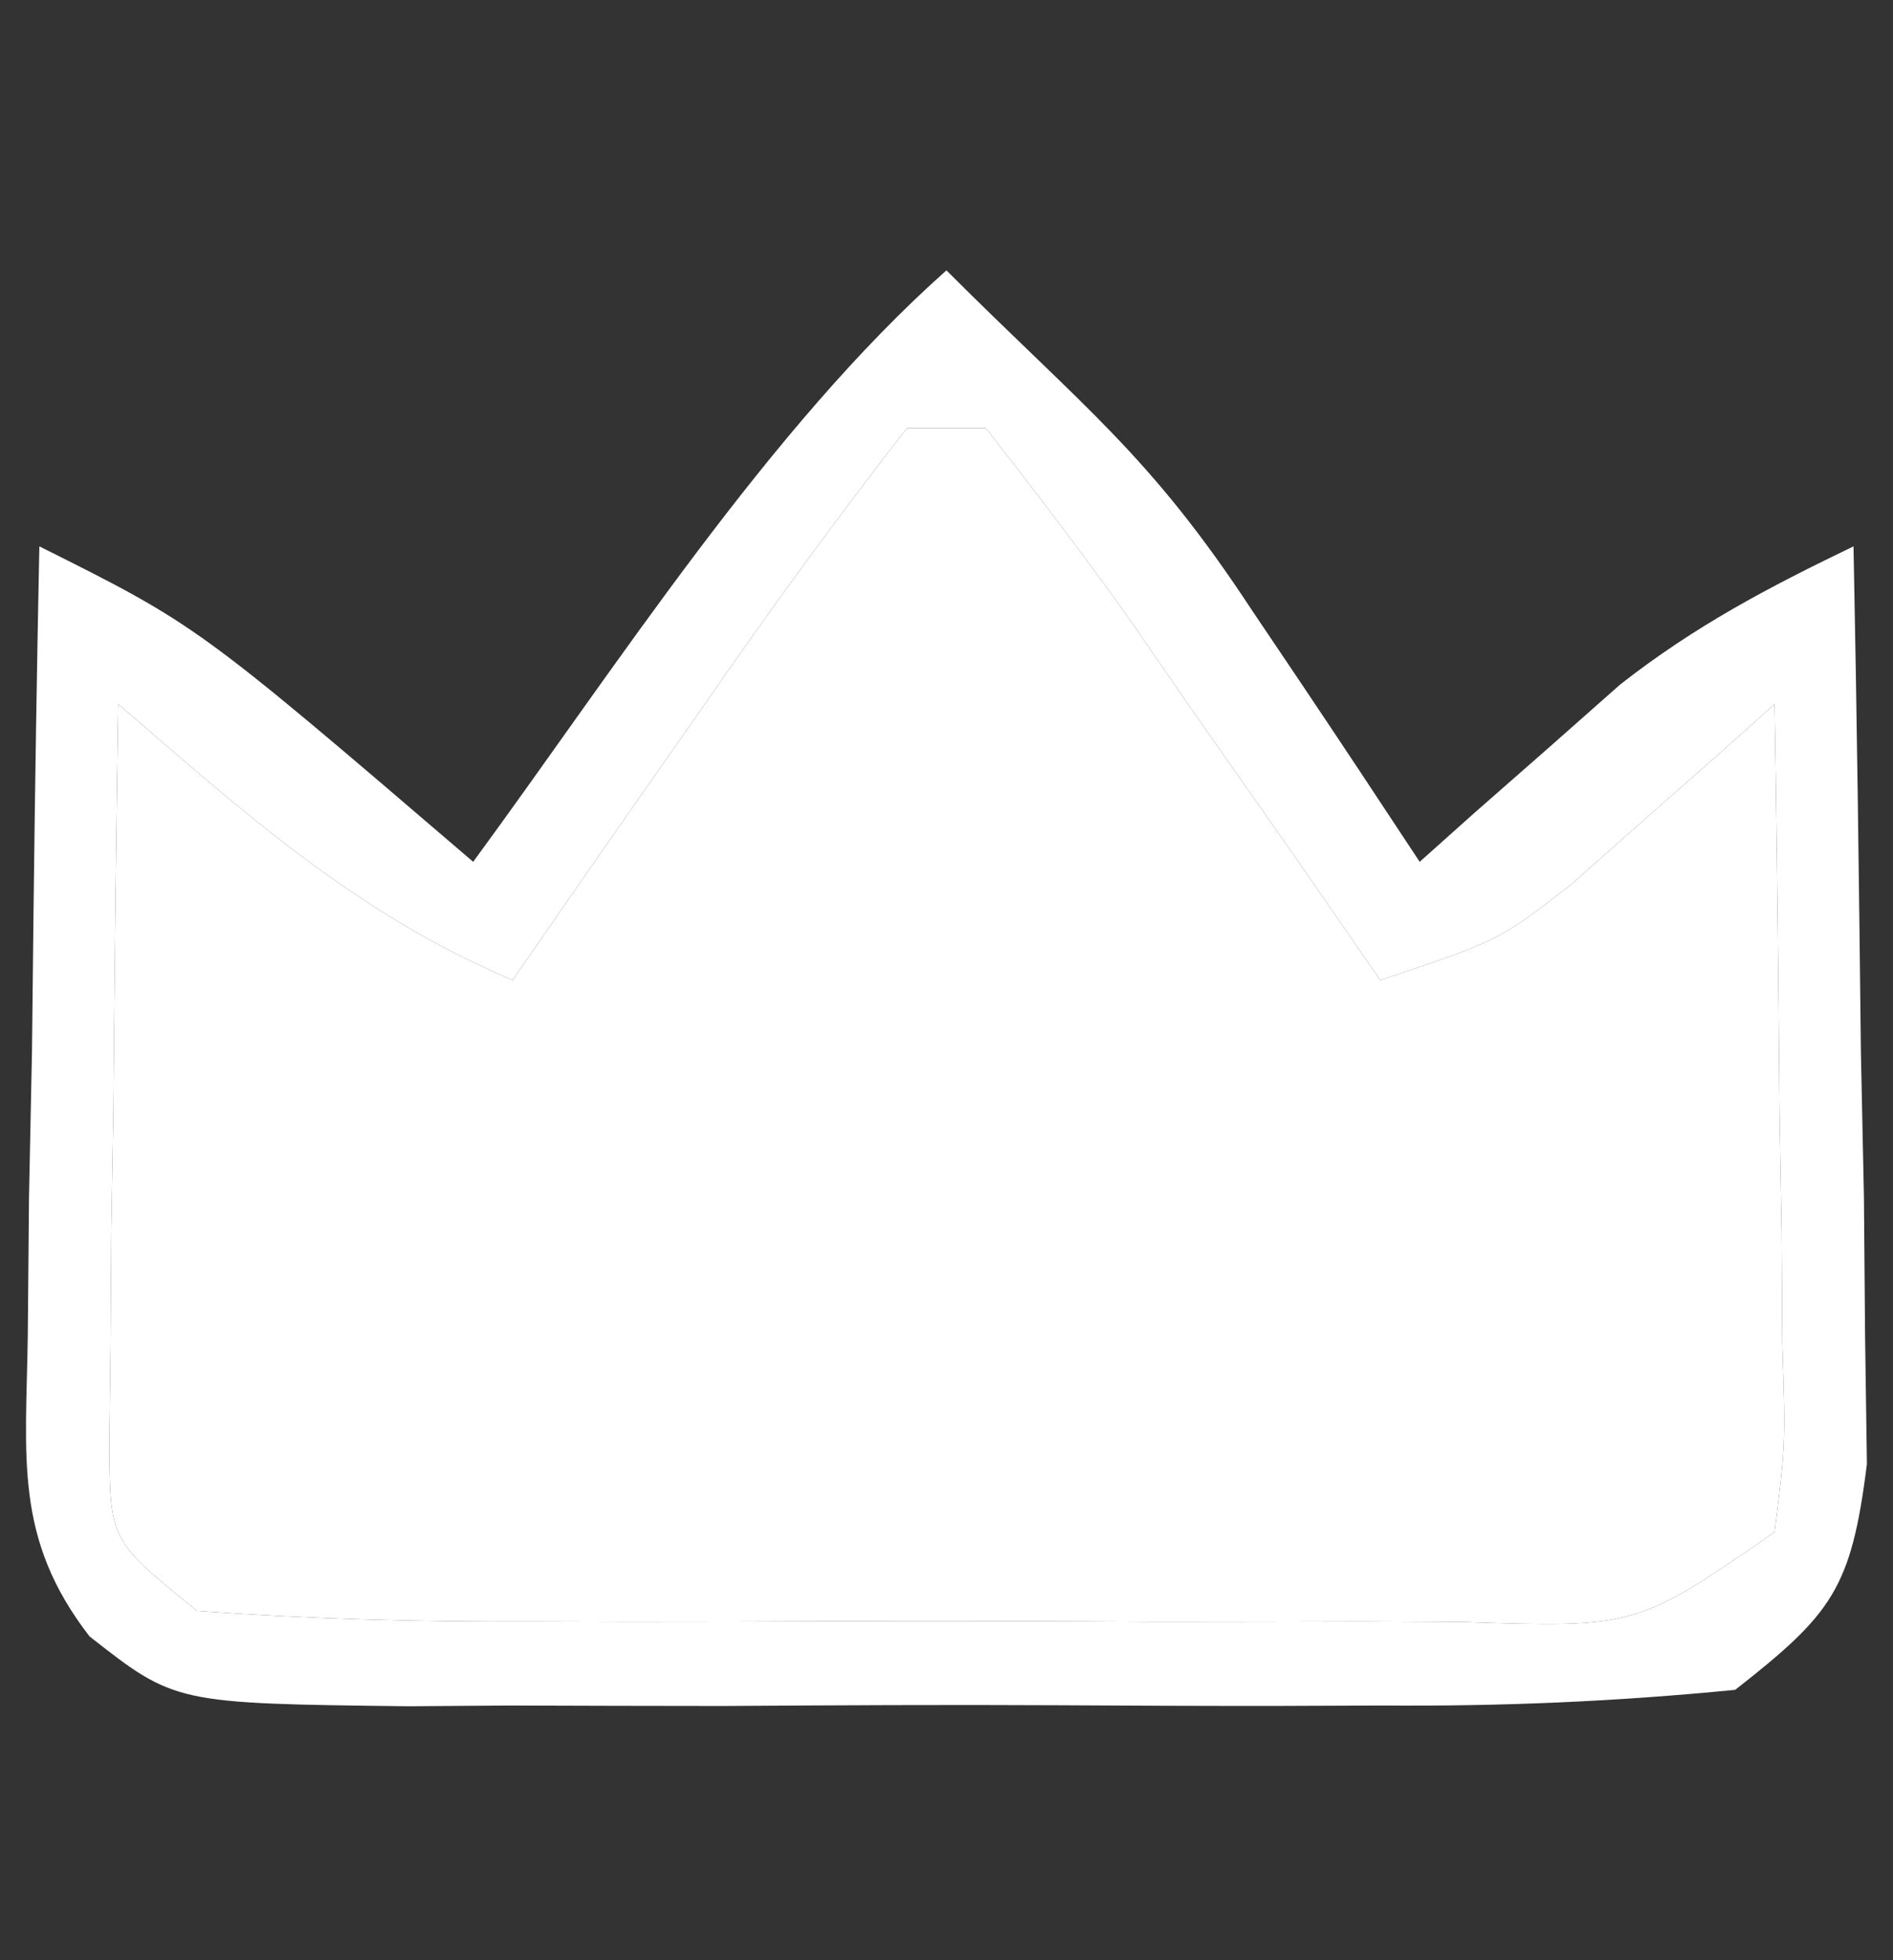 <svg width="28" height="29" viewBox="0 0 28 29" fill="none" xmlns="http://www.w3.org/2000/svg">
<rect x="0" y="0" width="28" height="29" fill="#333333" stroke="none"/>
<g id="category icon">
<g id="Vector">
<path d="M13.999 4C16.041 6.042 16.997 6.71 18.52 9.031C18.76 9.388 19 9.744 19.247 10.111C19.836 10.988 20.418 11.868 20.999 12.75C21.267 12.511 21.534 12.272 21.81 12.025C22.168 11.711 22.526 11.397 22.895 11.073C23.247 10.762 23.599 10.45 23.961 10.13C25.07 9.26 26.151 8.693 27.416 8.083C27.466 10.575 27.498 13.066 27.525 15.557C27.54 16.266 27.554 16.975 27.57 17.705C27.575 18.384 27.581 19.062 27.587 19.761C27.596 20.388 27.605 21.014 27.614 21.659C27.384 23.505 27.097 23.877 25.666 25C23.887 25.174 22.231 25.245 20.452 25.232C19.941 25.234 19.43 25.236 18.903 25.238C17.822 25.239 16.741 25.235 15.661 25.228C14.005 25.219 12.351 25.228 10.695 25.239C9.645 25.238 8.596 25.236 7.546 25.232C7.05 25.236 6.554 25.239 6.043 25.243C2.59 25.202 2.59 25.202 1.325 24.21C0.203 22.76 0.385 21.57 0.411 19.761C0.417 19.083 0.423 18.404 0.429 17.705C0.451 16.642 0.451 16.642 0.473 15.557C0.481 14.842 0.489 14.126 0.497 13.389C0.518 11.62 0.546 9.852 0.582 8.083C2.916 9.25 2.916 9.25 6.999 12.75C9.117 9.863 11.374 6.333 13.999 4ZM13.416 6.333C12.371 7.676 11.39 9.018 10.426 10.417C10.153 10.806 9.88 11.196 9.599 11.597C8.923 12.562 8.252 13.531 7.582 14.5C5.283 13.527 3.622 12.034 1.749 10.417C1.715 12.434 1.694 14.451 1.676 16.469C1.666 17.043 1.657 17.618 1.646 18.21C1.643 18.759 1.639 19.308 1.635 19.873C1.629 20.38 1.623 20.887 1.617 21.41C1.629 22.791 1.629 22.791 2.916 23.833C4.576 23.95 6.177 23.997 7.838 23.988C8.569 23.99 8.569 23.99 9.315 23.992C10.347 23.992 11.379 23.99 12.41 23.985C13.993 23.979 15.575 23.985 17.157 23.993C18.158 23.992 19.159 23.991 20.16 23.988C20.636 23.991 21.111 23.993 21.6 23.995C24.2 24.082 24.2 24.082 26.249 22.667C26.411 21.366 26.411 21.366 26.363 19.873C26.357 19.05 26.357 19.05 26.352 18.21C26.342 17.635 26.332 17.061 26.322 16.469C26.317 15.89 26.311 15.311 26.306 14.714C26.292 13.281 26.273 11.849 26.249 10.417C25.975 10.663 25.7 10.908 25.417 11.162C25.054 11.481 24.691 11.801 24.317 12.13C23.958 12.448 23.599 12.766 23.23 13.094C22.166 13.917 22.166 13.917 20.416 14.5C20.008 13.911 19.601 13.321 19.181 12.713C18.645 11.948 18.108 11.182 17.572 10.417C17.303 10.027 17.035 9.638 16.759 9.236C16.062 8.247 15.325 7.288 14.582 6.333C14.197 6.333 13.812 6.333 13.416 6.333Z" fill="white"/>
<path d="M13.416 6.333C12.371 7.676 11.39 9.018 10.426 10.417L9.599 11.597C8.923 12.562 8.252 13.531 7.582 14.5C5.283 13.527 3.622 12.034 1.749 10.417C1.715 12.434 1.694 14.451 1.676 16.469L1.646 18.21L1.635 19.873L1.617 21.41C1.629 22.791 1.629 22.791 2.916 23.833C4.576 23.95 6.177 23.997 7.838 23.988L9.315 23.992C10.347 23.992 11.379 23.99 12.41 23.985C13.993 23.979 15.575 23.985 17.157 23.993C18.158 23.992 19.159 23.991 20.16 23.988L21.6 23.995C24.2 24.082 24.2 24.082 26.249 22.667C26.411 21.366 26.411 21.366 26.363 19.873L26.352 18.21L26.322 16.469L26.306 14.714C26.292 13.281 26.273 11.849 26.249 10.417L25.417 11.162L24.317 12.13L23.23 13.094C22.166 13.917 22.166 13.917 20.416 14.5L19.181 12.713C18.645 11.948 18.108 11.182 17.572 10.417L16.759 9.236C16.062 8.247 15.325 7.288 14.582 6.333H13.416Z" fill="white"/>
</g>
</g>
</svg>
